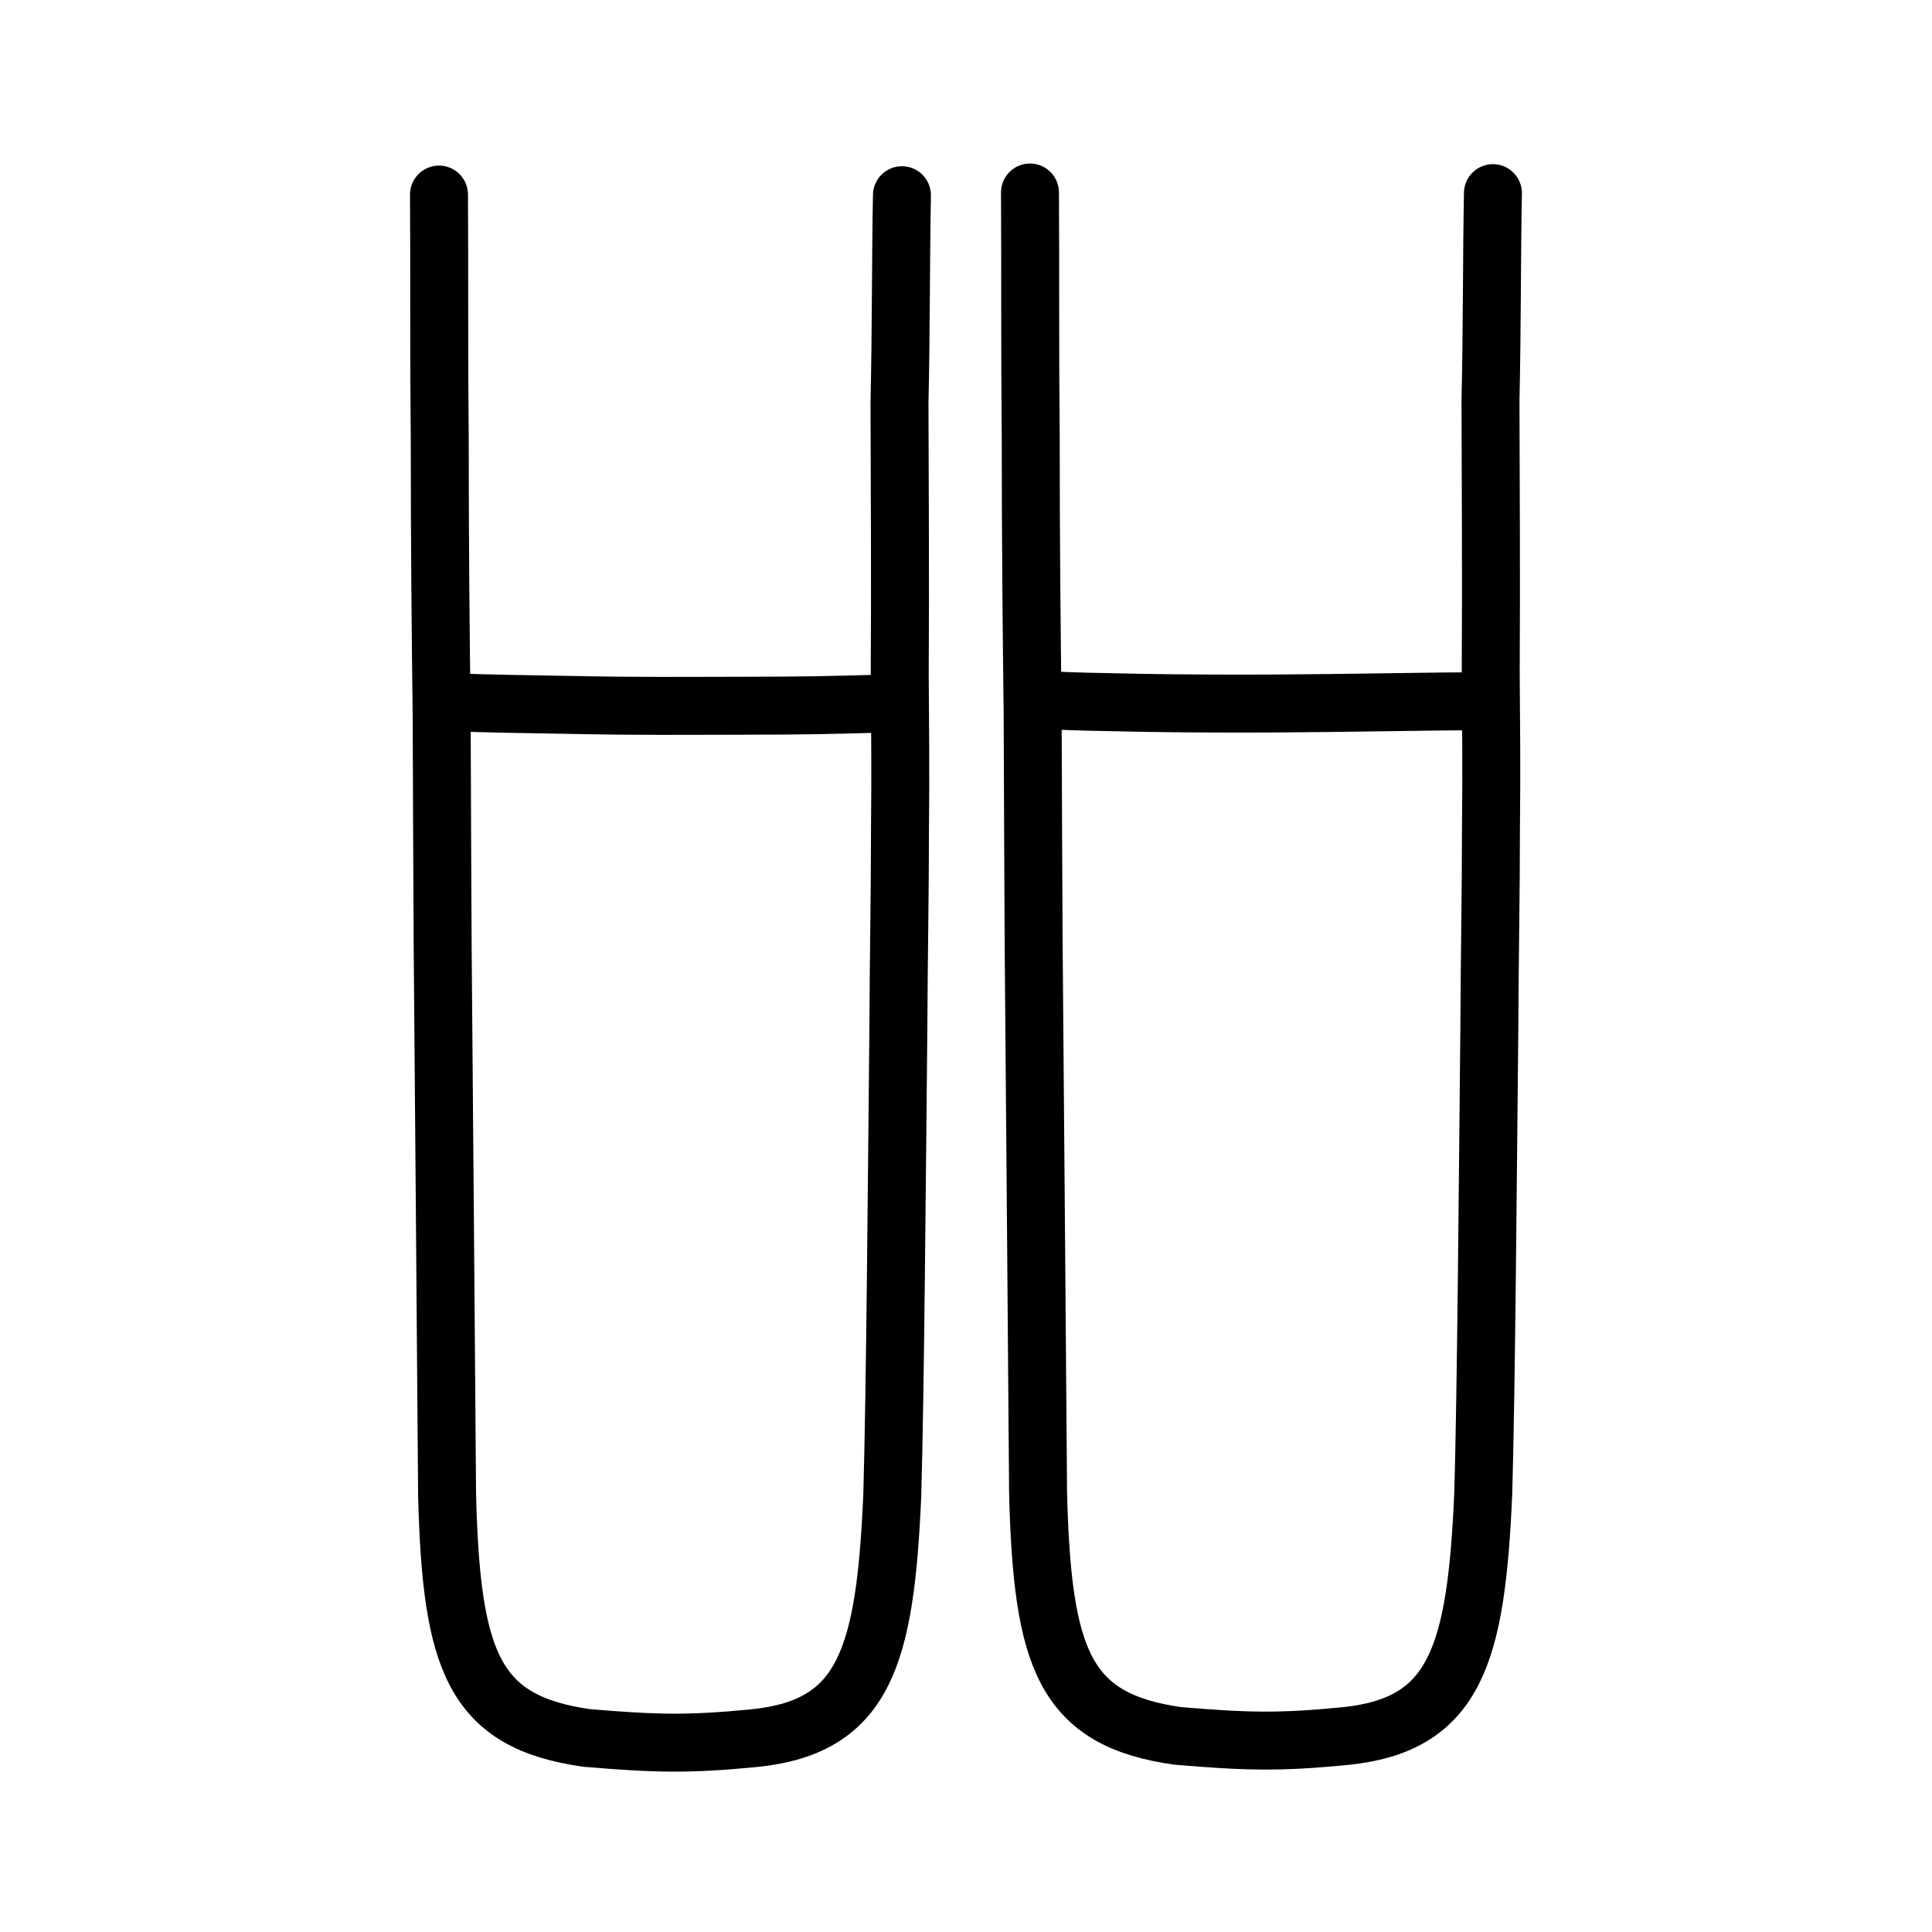 <?xml version="1.0" encoding="UTF-8" standalone="no"?>
<!-- Created with Inkscape (http://www.inkscape.org/) -->

<svg
   xmlns:dc="http://purl.org/dc/elements/1.1/"
   xmlns:cc="http://creativecommons.org/ns#"
   xmlns:rdf="http://www.w3.org/1999/02/22-rdf-syntax-ns#"
   xmlns:svg="http://www.w3.org/2000/svg"
   xmlns="http://www.w3.org/2000/svg"
   xmlns:sodipodi="http://sodipodi.sourceforge.net/DTD/sodipodi-0.dtd"
   xmlns:inkscape="http://www.inkscape.org/namespaces/inkscape"
   width="200px"
   height="200px"
   viewBox="0 0 200 200"
   version="1.1"
   id="SVGRoot"
   inkscape:version="0.92.3 (2405546, 2018-03-11)"
   sodipodi:docname="5405ss.svg">
  <sodipodi:namedview
     id="base"
     pagecolor="#ffffff"
     bordercolor="#666666"
     borderopacity="1.0"
     inkscape:pageopacity="0.0"
     inkscape:pageshadow="2"
     inkscape:zoom="3.5636366"
     inkscape:cx="108.82528"
     inkscape:cy="103.76515"
     inkscape:document-units="px"
     inkscape:current-layer="layer1"
     showgrid="true"
     inkscape:window-width="1194"
     inkscape:window-height="887"
     inkscape:window-x="316"
     inkscape:window-y="146"
     inkscape:window-maximized="0"
     showguides="false"
     inkscape:snap-global="false">
    <inkscape:grid
       type="xygrid"
       id="grid6085" />
  </sodipodi:namedview>
  <defs
     id="defs5523" />
  <g
     id="layer1"
     inkscape:groupmode="layer"
     inkscape:label="レイヤー 1">
    <path
       style="opacity:1;vector-effect:none;fill:none;fill-opacity:1;stroke:#000000;stroke-width:6;stroke-linecap:round;stroke-linejoin:round;stroke-miterlimit:4;stroke-dasharray:none;stroke-dashoffset:0;stroke-opacity:1"
       d="m 45.444,20.142 c 0.054,8.658 -0.017,15.802 0.078,25.391 0.003,11.505 0.088,19.074 0.198,28.701 0.041,8.557 0.057,16.62 0.101,23.373 0.108,13.441 0.396,47.139 0.461,57.161 0.44,17.199 2.701,23.49 14.466,25.146 7.073,0.594 10.511,0.691 17.395,0.011 11.393,-1.175 13.495,-8.482 14.224,-25.114 0.311,-10.706 0.475,-33.089 0.628,-48.026 0.039,-8.177 0.164,-13.709 0.169,-20.69 0.07,-6.908 0.013,-10.398 -0.024,-16.347 0.062,-9.824 -0.002,-19.373 -0.025,-28.036 0.168,-7.295 0.131,-15.234 0.253,-21.504"
       id="path6170-7"
       inkscape:connector-curvature="0"
       sodipodi:nodetypes="ccccccccccccc" />
    <path
       style="fill:none;stroke:#000000;stroke-width:6;stroke-linecap:round;stroke-linejoin:round;stroke-miterlimit:4;stroke-dasharray:none;stroke-opacity:1"
       d="m 46.832,72.682 c 3.506,0.173 7.356,0.196 12.271,0.292 7.153,0.146 11.87,0.092 18.07,0.082 6.228,-0.01 8.062,-0.043 15.265,-0.248"
       id="path4568-3-6"
       inkscape:connector-curvature="0"
       sodipodi:nodetypes="cccc" />
    <path
       style="opacity:1;vector-effect:none;fill:none;fill-opacity:1;stroke:#000000;stroke-width:6;stroke-linecap:round;stroke-linejoin:round;stroke-miterlimit:4;stroke-dasharray:none;stroke-dashoffset:0;stroke-opacity:1"
       d="m 106.623,19.928 c 0.054,8.658 -0.017,15.802 0.078,25.391 0.003,11.505 0.087,19.074 0.198,28.701 0.041,8.557 0.057,16.62 0.101,23.373 0.108,13.441 0.396,47.139 0.461,57.161 0.441,17.199 2.701,23.49 14.466,25.146 7.073,0.594 10.511,0.691 17.395,0.011 11.393,-1.175 13.495,-8.482 14.224,-25.114 0.311,-10.706 0.475,-33.089 0.628,-48.026 0.039,-8.177 0.164,-13.709 0.169,-20.69 0.07,-6.908 0.014,-10.398 -0.024,-16.347 0.062,-9.824 -0.002,-19.373 -0.025,-28.036 0.168,-7.295 0.131,-15.234 0.253,-21.504"
       id="path6170-7-0"
       inkscape:connector-curvature="0"
       sodipodi:nodetypes="ccccccccccccc" />
    <path
       style="fill:none;stroke:#000000;stroke-width:6;stroke-linecap:round;stroke-linejoin:round;stroke-miterlimit:4;stroke-dasharray:none;stroke-opacity:1"
       d="m 108.011,72.467 c 3.506,0.173 5.409,0.196 10.324,0.292 3.961,0.066 8.416,0.089 13.14,0.071 9.156,-0.05 15.717,-0.227 22.143,-0.237"
       id="path4568-3-6-2"
       inkscape:connector-curvature="0"
       sodipodi:nodetypes="cccc" />
  </g>
</svg>
